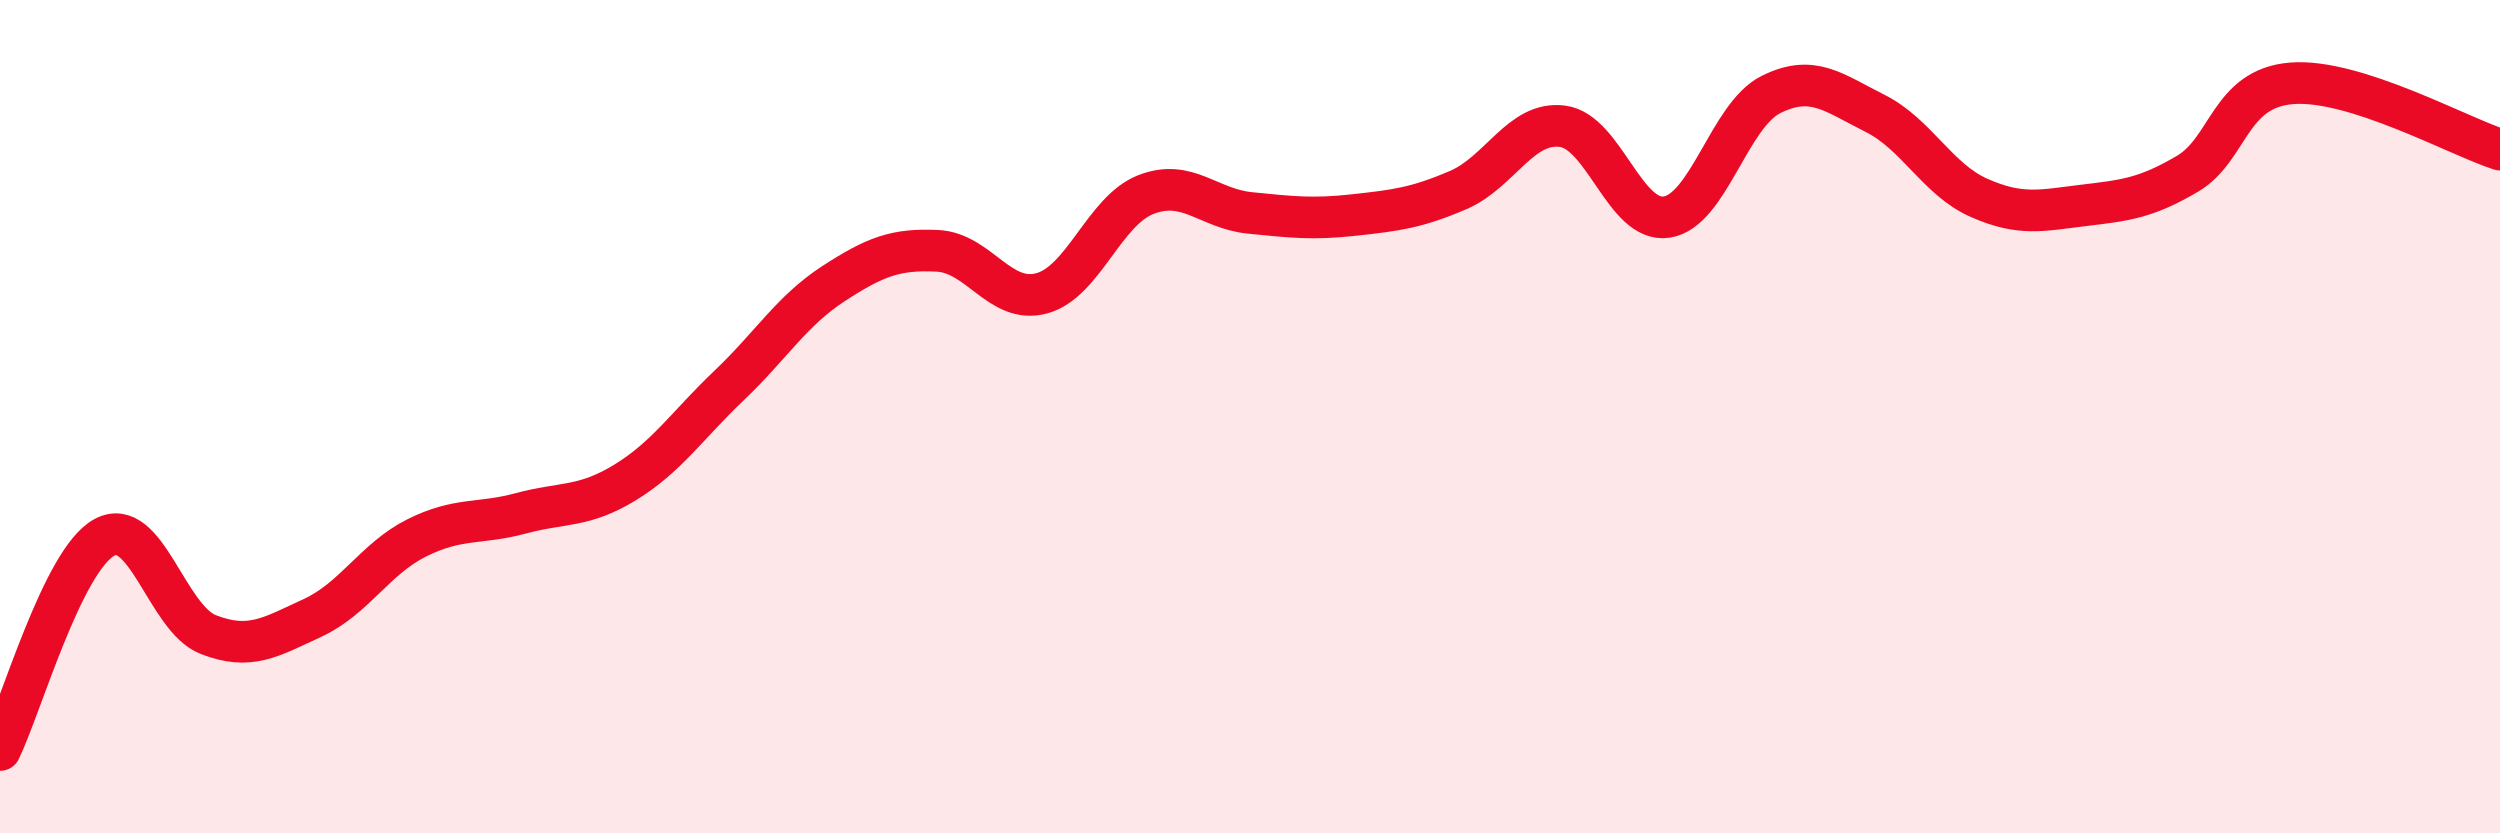 
    <svg width="60" height="20" viewBox="0 0 60 20" xmlns="http://www.w3.org/2000/svg">
      <path
        d="M 0,18 C 0.5,16.98 1.5,13.45 2.5,12.9 C 3.5,12.35 4,14.84 5,15.23 C 6,15.62 6.5,15.29 7.5,14.83 C 8.5,14.37 9,13.41 10,12.91 C 11,12.41 11.5,12.59 12.5,12.32 C 13.5,12.05 14,12.19 15,11.58 C 16,10.97 16.5,10.2 17.5,9.25 C 18.5,8.3 19,7.46 20,6.81 C 21,6.16 21.5,5.97 22.5,6.02 C 23.5,6.07 24,7.31 25,7.04 C 26,6.77 26.5,5.06 27.5,4.67 C 28.5,4.28 29,5.01 30,5.11 C 31,5.21 31.5,5.27 32.5,5.16 C 33.5,5.05 34,4.99 35,4.56 C 36,4.13 36.5,2.9 37.5,3.03 C 38.5,3.16 39,5.36 40,5.21 C 41,5.06 41.5,2.77 42.5,2.27 C 43.5,1.77 44,2.22 45,2.72 C 46,3.22 46.5,4.31 47.5,4.75 C 48.5,5.19 49,5.05 50,4.93 C 51,4.81 51.5,4.76 52.5,4.17 C 53.5,3.58 53.5,2.12 55,2 C 56.5,1.88 59,3.27 60,3.59L60 20L0 20Z"
        fill="#EB0A25"
        opacity="0.1"
        stroke-linecap="round"
        stroke-linejoin="round"
      />
      <path
        d="M 0,18 C 0.5,16.98 1.5,13.45 2.5,12.9 C 3.5,12.35 4,14.84 5,15.23 C 6,15.62 6.5,15.29 7.5,14.83 C 8.5,14.37 9,13.41 10,12.91 C 11,12.41 11.5,12.59 12.5,12.32 C 13.5,12.05 14,12.19 15,11.58 C 16,10.97 16.5,10.2 17.5,9.25 C 18.5,8.3 19,7.46 20,6.81 C 21,6.16 21.5,5.97 22.5,6.02 C 23.5,6.07 24,7.31 25,7.04 C 26,6.77 26.5,5.06 27.5,4.67 C 28.5,4.28 29,5.01 30,5.11 C 31,5.21 31.5,5.27 32.5,5.16 C 33.5,5.05 34,4.99 35,4.56 C 36,4.13 36.5,2.9 37.5,3.03 C 38.5,3.16 39,5.36 40,5.21 C 41,5.06 41.5,2.77 42.5,2.27 C 43.5,1.77 44,2.22 45,2.72 C 46,3.22 46.5,4.31 47.5,4.75 C 48.5,5.19 49,5.05 50,4.93 C 51,4.81 51.5,4.76 52.5,4.17 C 53.5,3.58 53.5,2.12 55,2 C 56.5,1.88 59,3.27 60,3.59"
        stroke="#EB0A25"
        stroke-width="1"
        fill="none"
        stroke-linecap="round"
        stroke-linejoin="round"
      />
    </svg>
  
